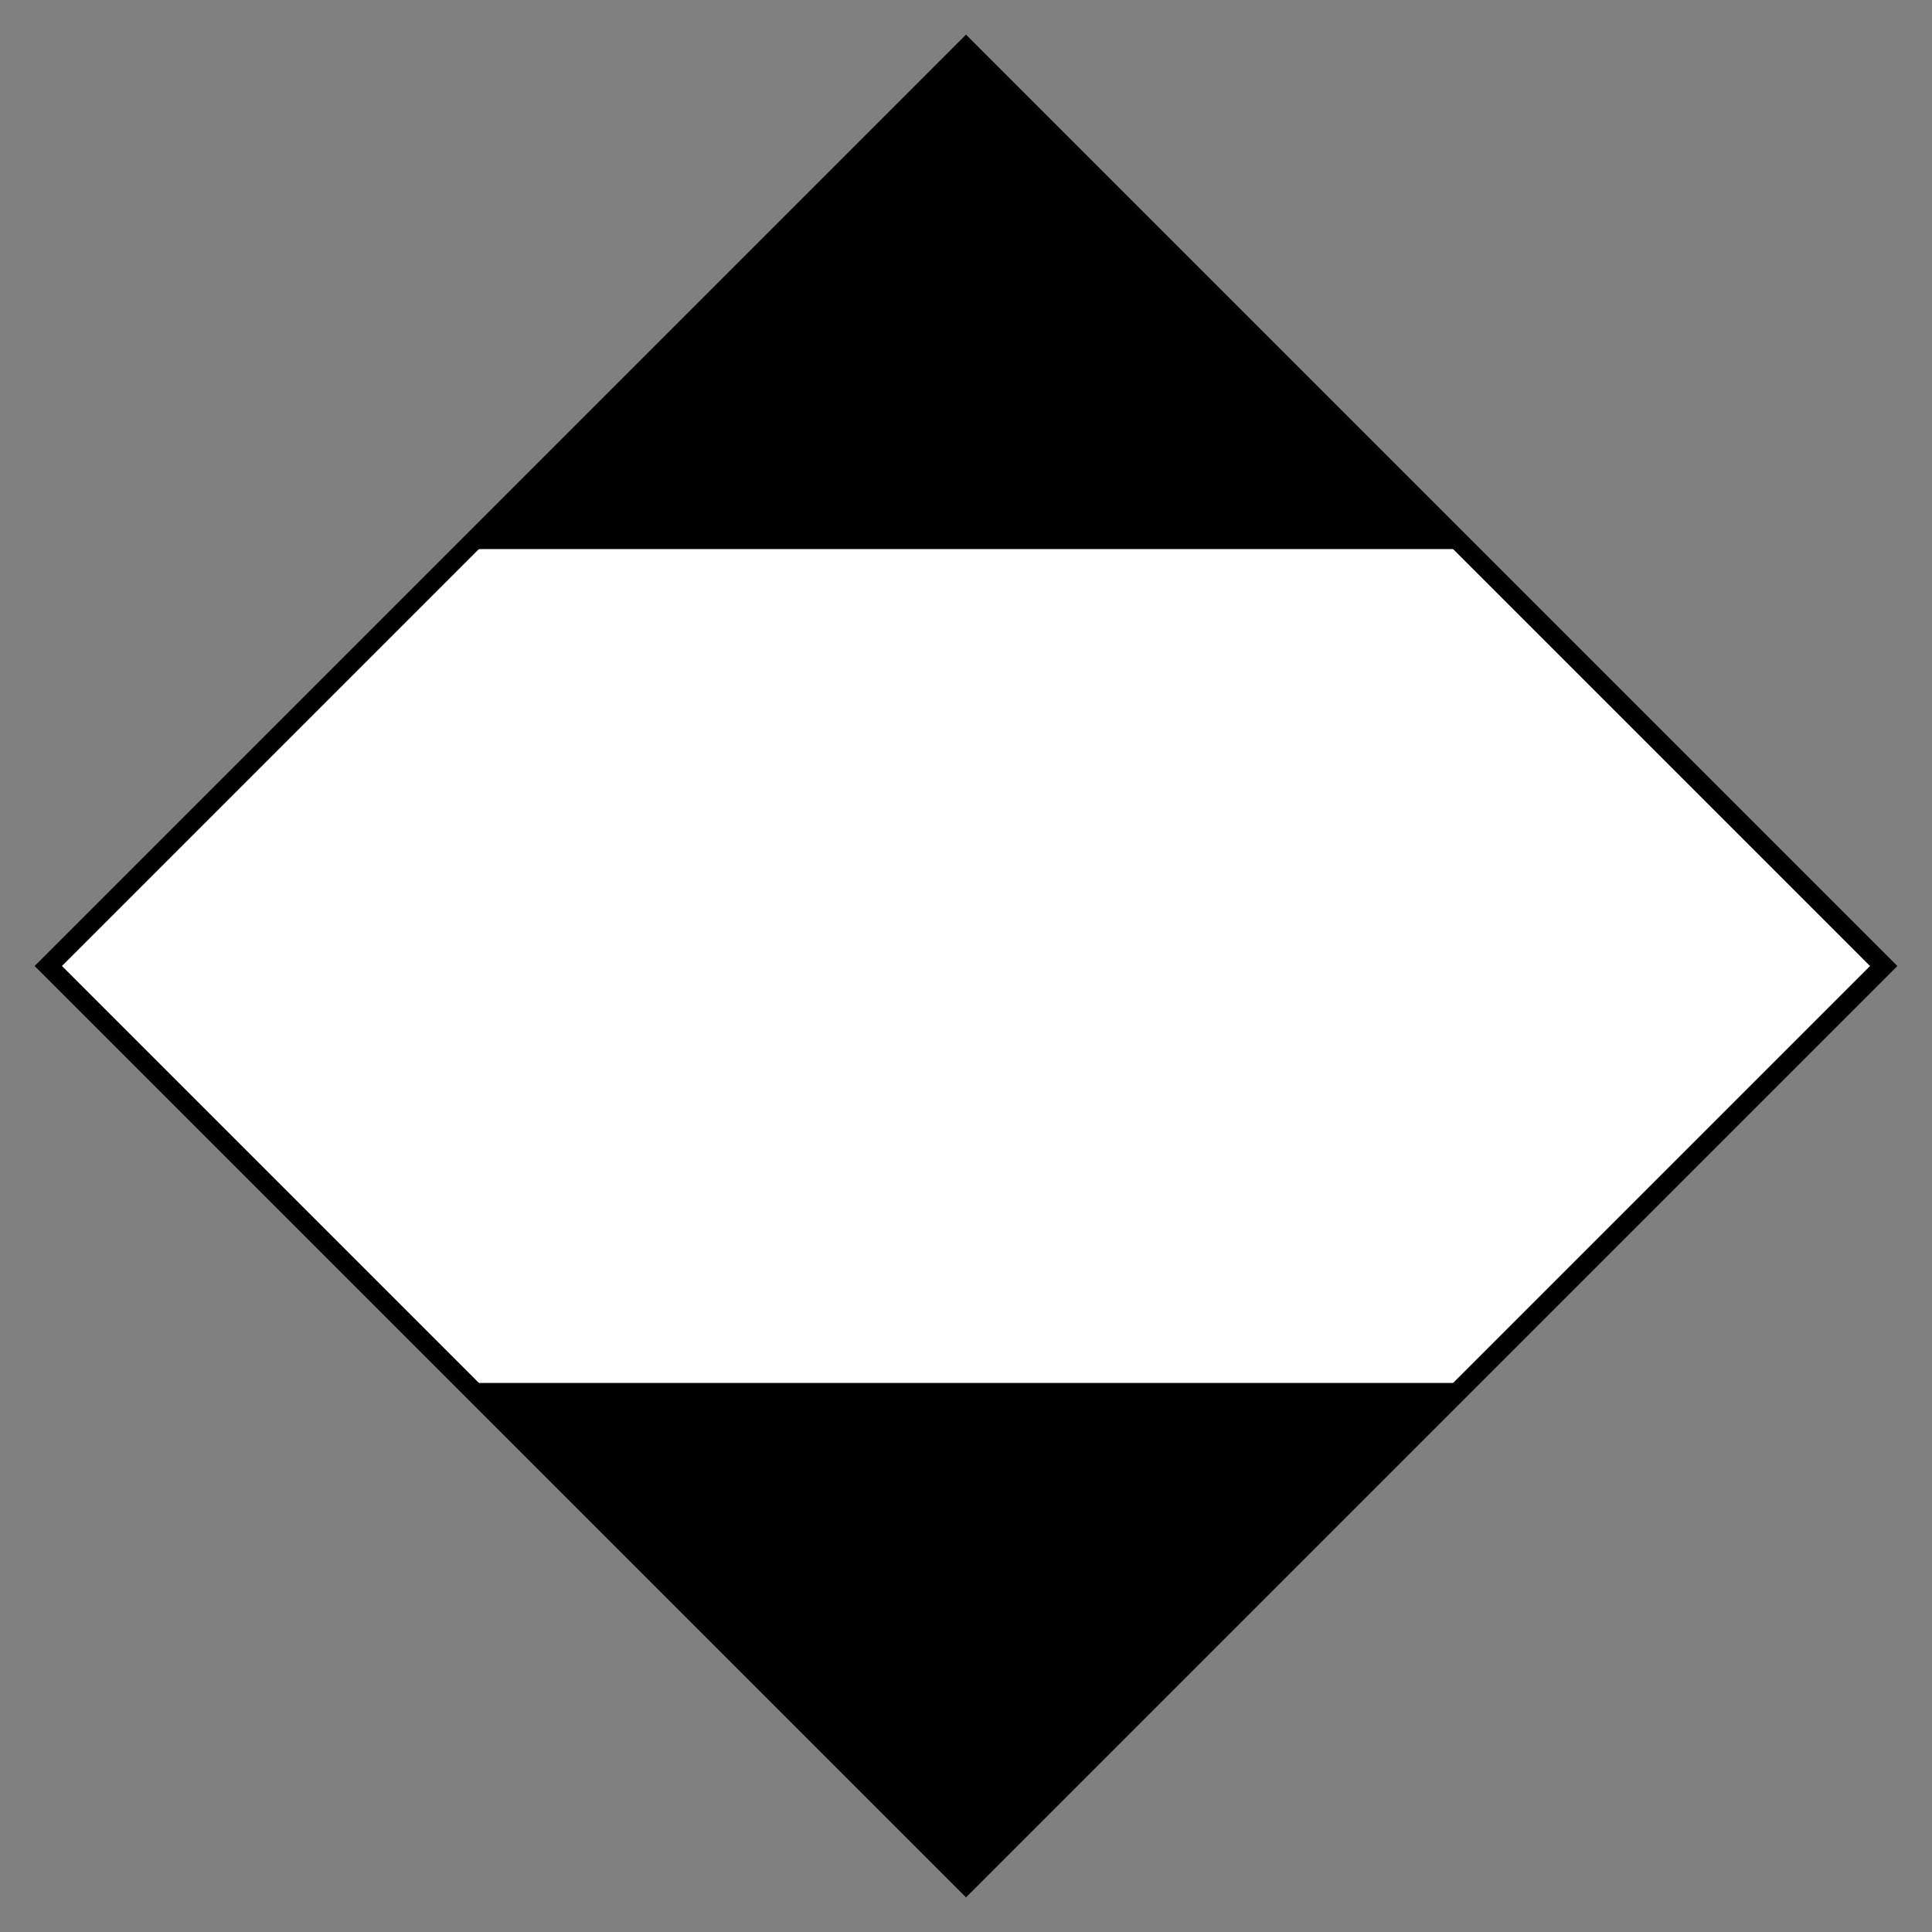 <svg xmlns="http://www.w3.org/2000/svg" viewBox="0 0 100 100"><rect x="0" y="0" width="100" height="100" fill="#808080" stroke="none"/><defs><style>.cls-1{fill:#fff;stroke:#000;stroke-miterlimit:10;}.cls-2{fill:none;}</style></defs><g id="Layer_1" data-name="Layer 1"><polygon class="cls-1" points="50 97.5 24.08 71.58 2.5 50 50 2.5 75.92 28.42 97.5 50 50 97.5"/><polygon points="50 97.5 24.08 71.58 75.92 71.58 50 97.5"/><polygon points="75.92 28.42 24.08 28.42 50 2.5 75.92 28.42"/><rect class="cls-2" width="100" height="100"/></g></svg>